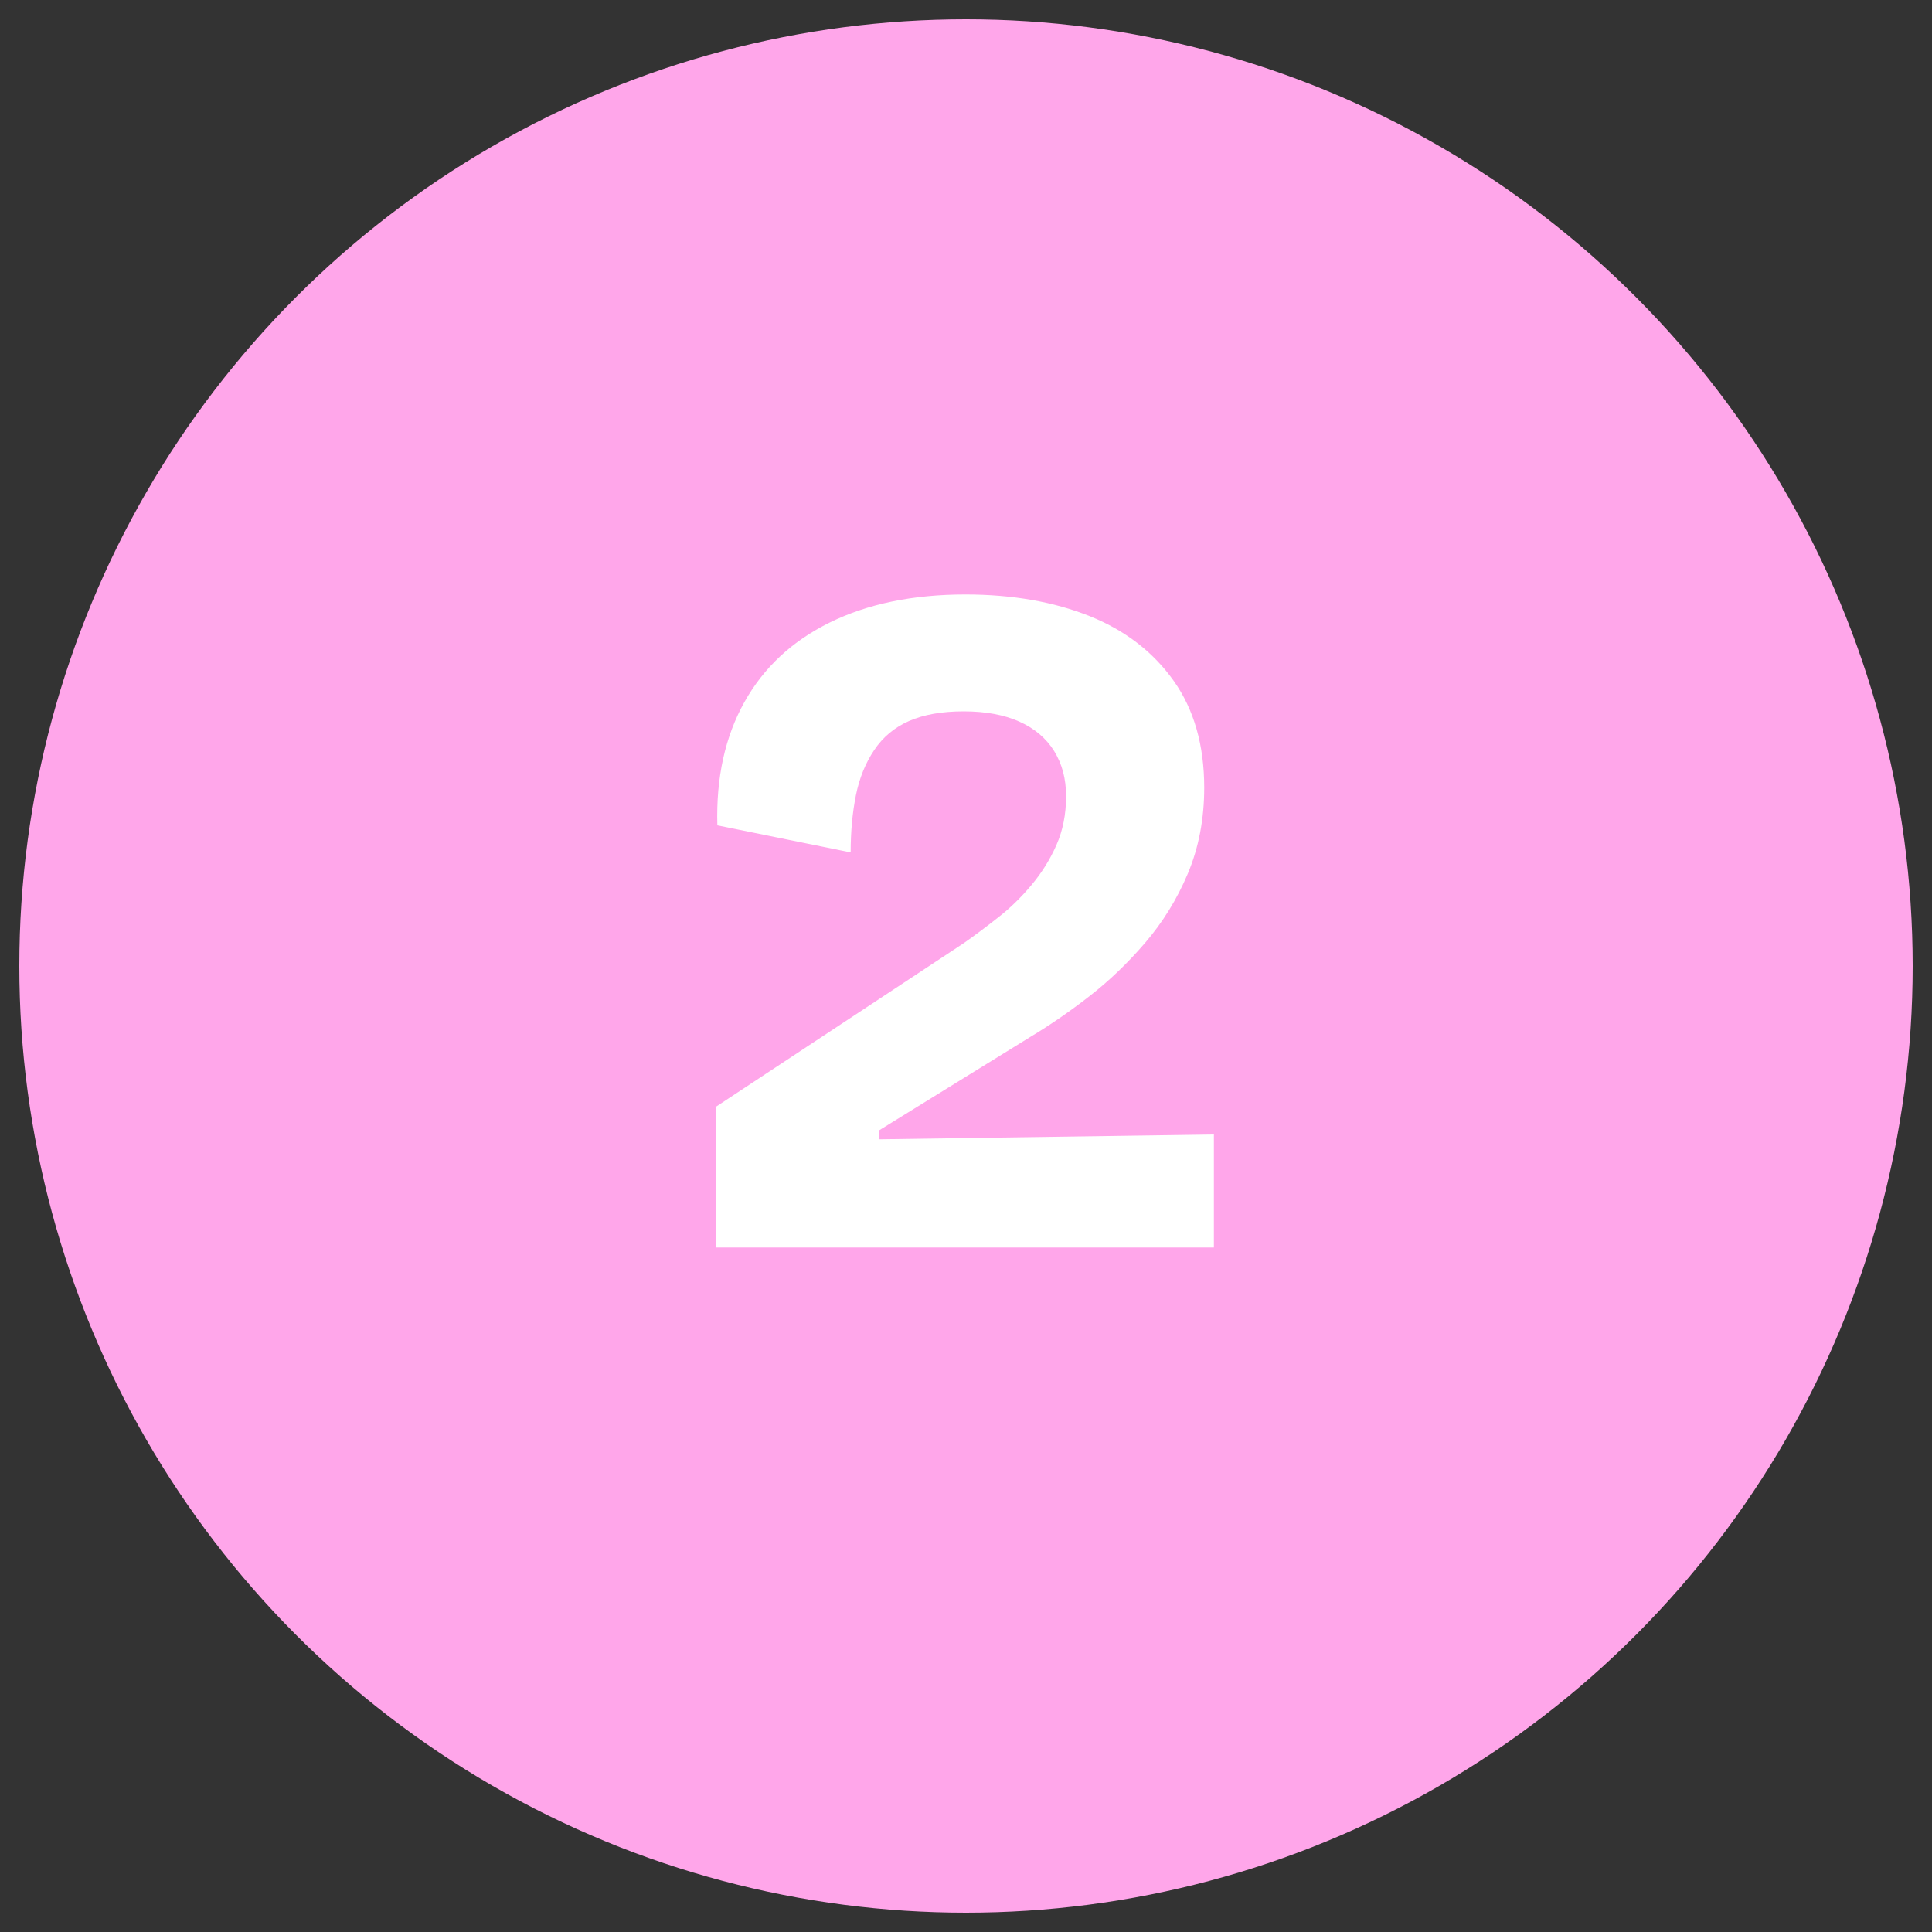 <?xml version="1.0" encoding="UTF-8"?><svg id="uuid-e28e34c8-0d03-492e-a086-9c96b911968d" xmlns="http://www.w3.org/2000/svg" viewBox="0 0 100 100"><rect x="0" y="0" width="100" height="100" fill="#333333" stroke="none"/><circle cx="50" cy="50" r="49" style="fill:#ffa6ea;"/><rect y="28.82" width="100" height="63.06" style="fill:none;"/><path d="M37.08,64.57v-7.3l12.8-8.45c.57-.4,1.16-.84,1.78-1.33.62-.48,1.19-1.04,1.72-1.67.53-.63.97-1.33,1.3-2.08.33-.75.5-1.59.5-2.52s-.21-1.68-.62-2.35c-.42-.67-1.02-1.17-1.8-1.52-.78-.35-1.74-.53-2.88-.53s-2.08.17-2.83.5c-.75.33-1.35.83-1.8,1.5-.45.67-.77,1.45-.95,2.35-.18.9-.27,1.88-.27,2.95l-6.9-1.4c-.07-2.47.4-4.59,1.4-6.38s2.47-3.16,4.42-4.12,4.29-1.45,7.02-1.45c2.43,0,4.58.38,6.43,1.12s3.3,1.87,4.35,3.35c1.05,1.48,1.58,3.33,1.58,5.53,0,1.63-.29,3.12-.85,4.45s-1.3,2.52-2.2,3.57c-.9,1.05-1.87,1.98-2.9,2.78s-2.05,1.5-3.05,2.1l-7.85,4.85v.45l17.35-.25v5.85h-25.75Z" style="fill:#fff;"/></svg>